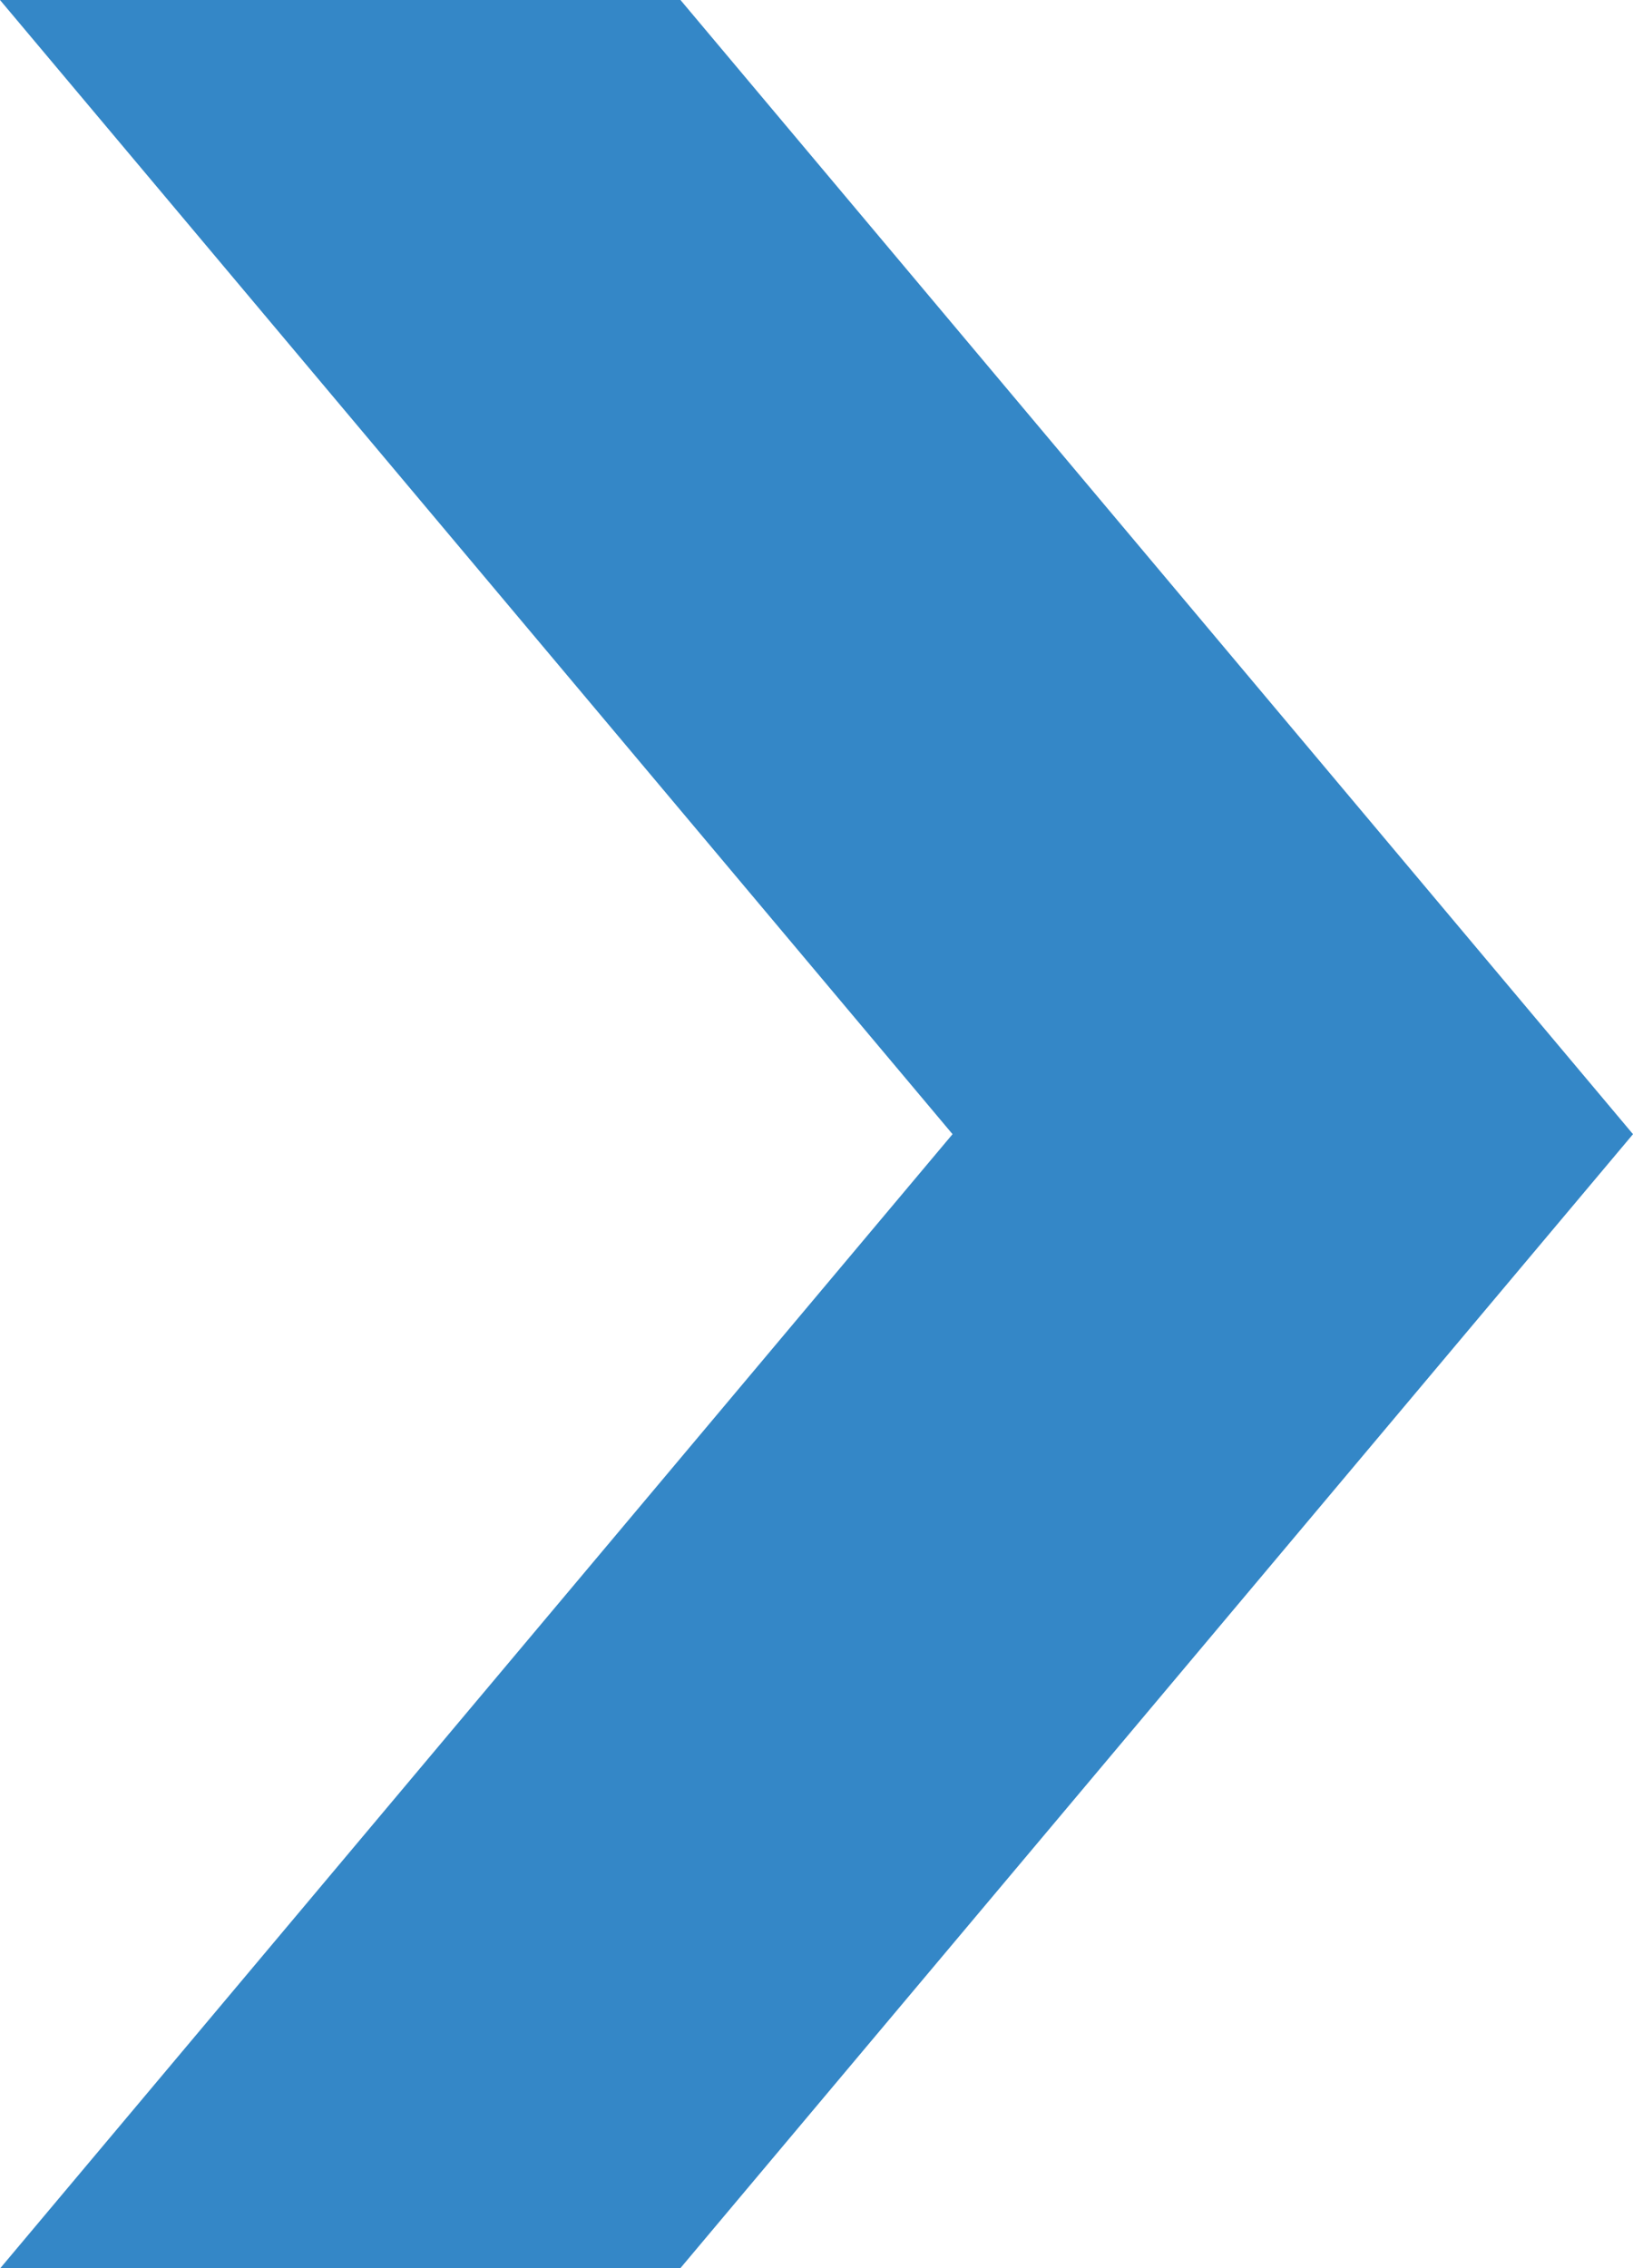 <svg xmlns="http://www.w3.org/2000/svg" width="218.72" height="303.678" viewBox="0 0 218.72 303.678">
  <path id="icon_arrow" d="M0,0,127.581,151.859.053,303.678H91.141L218.72,151.859,91.141,0Z" fill="#3487c7"/>
</svg>
